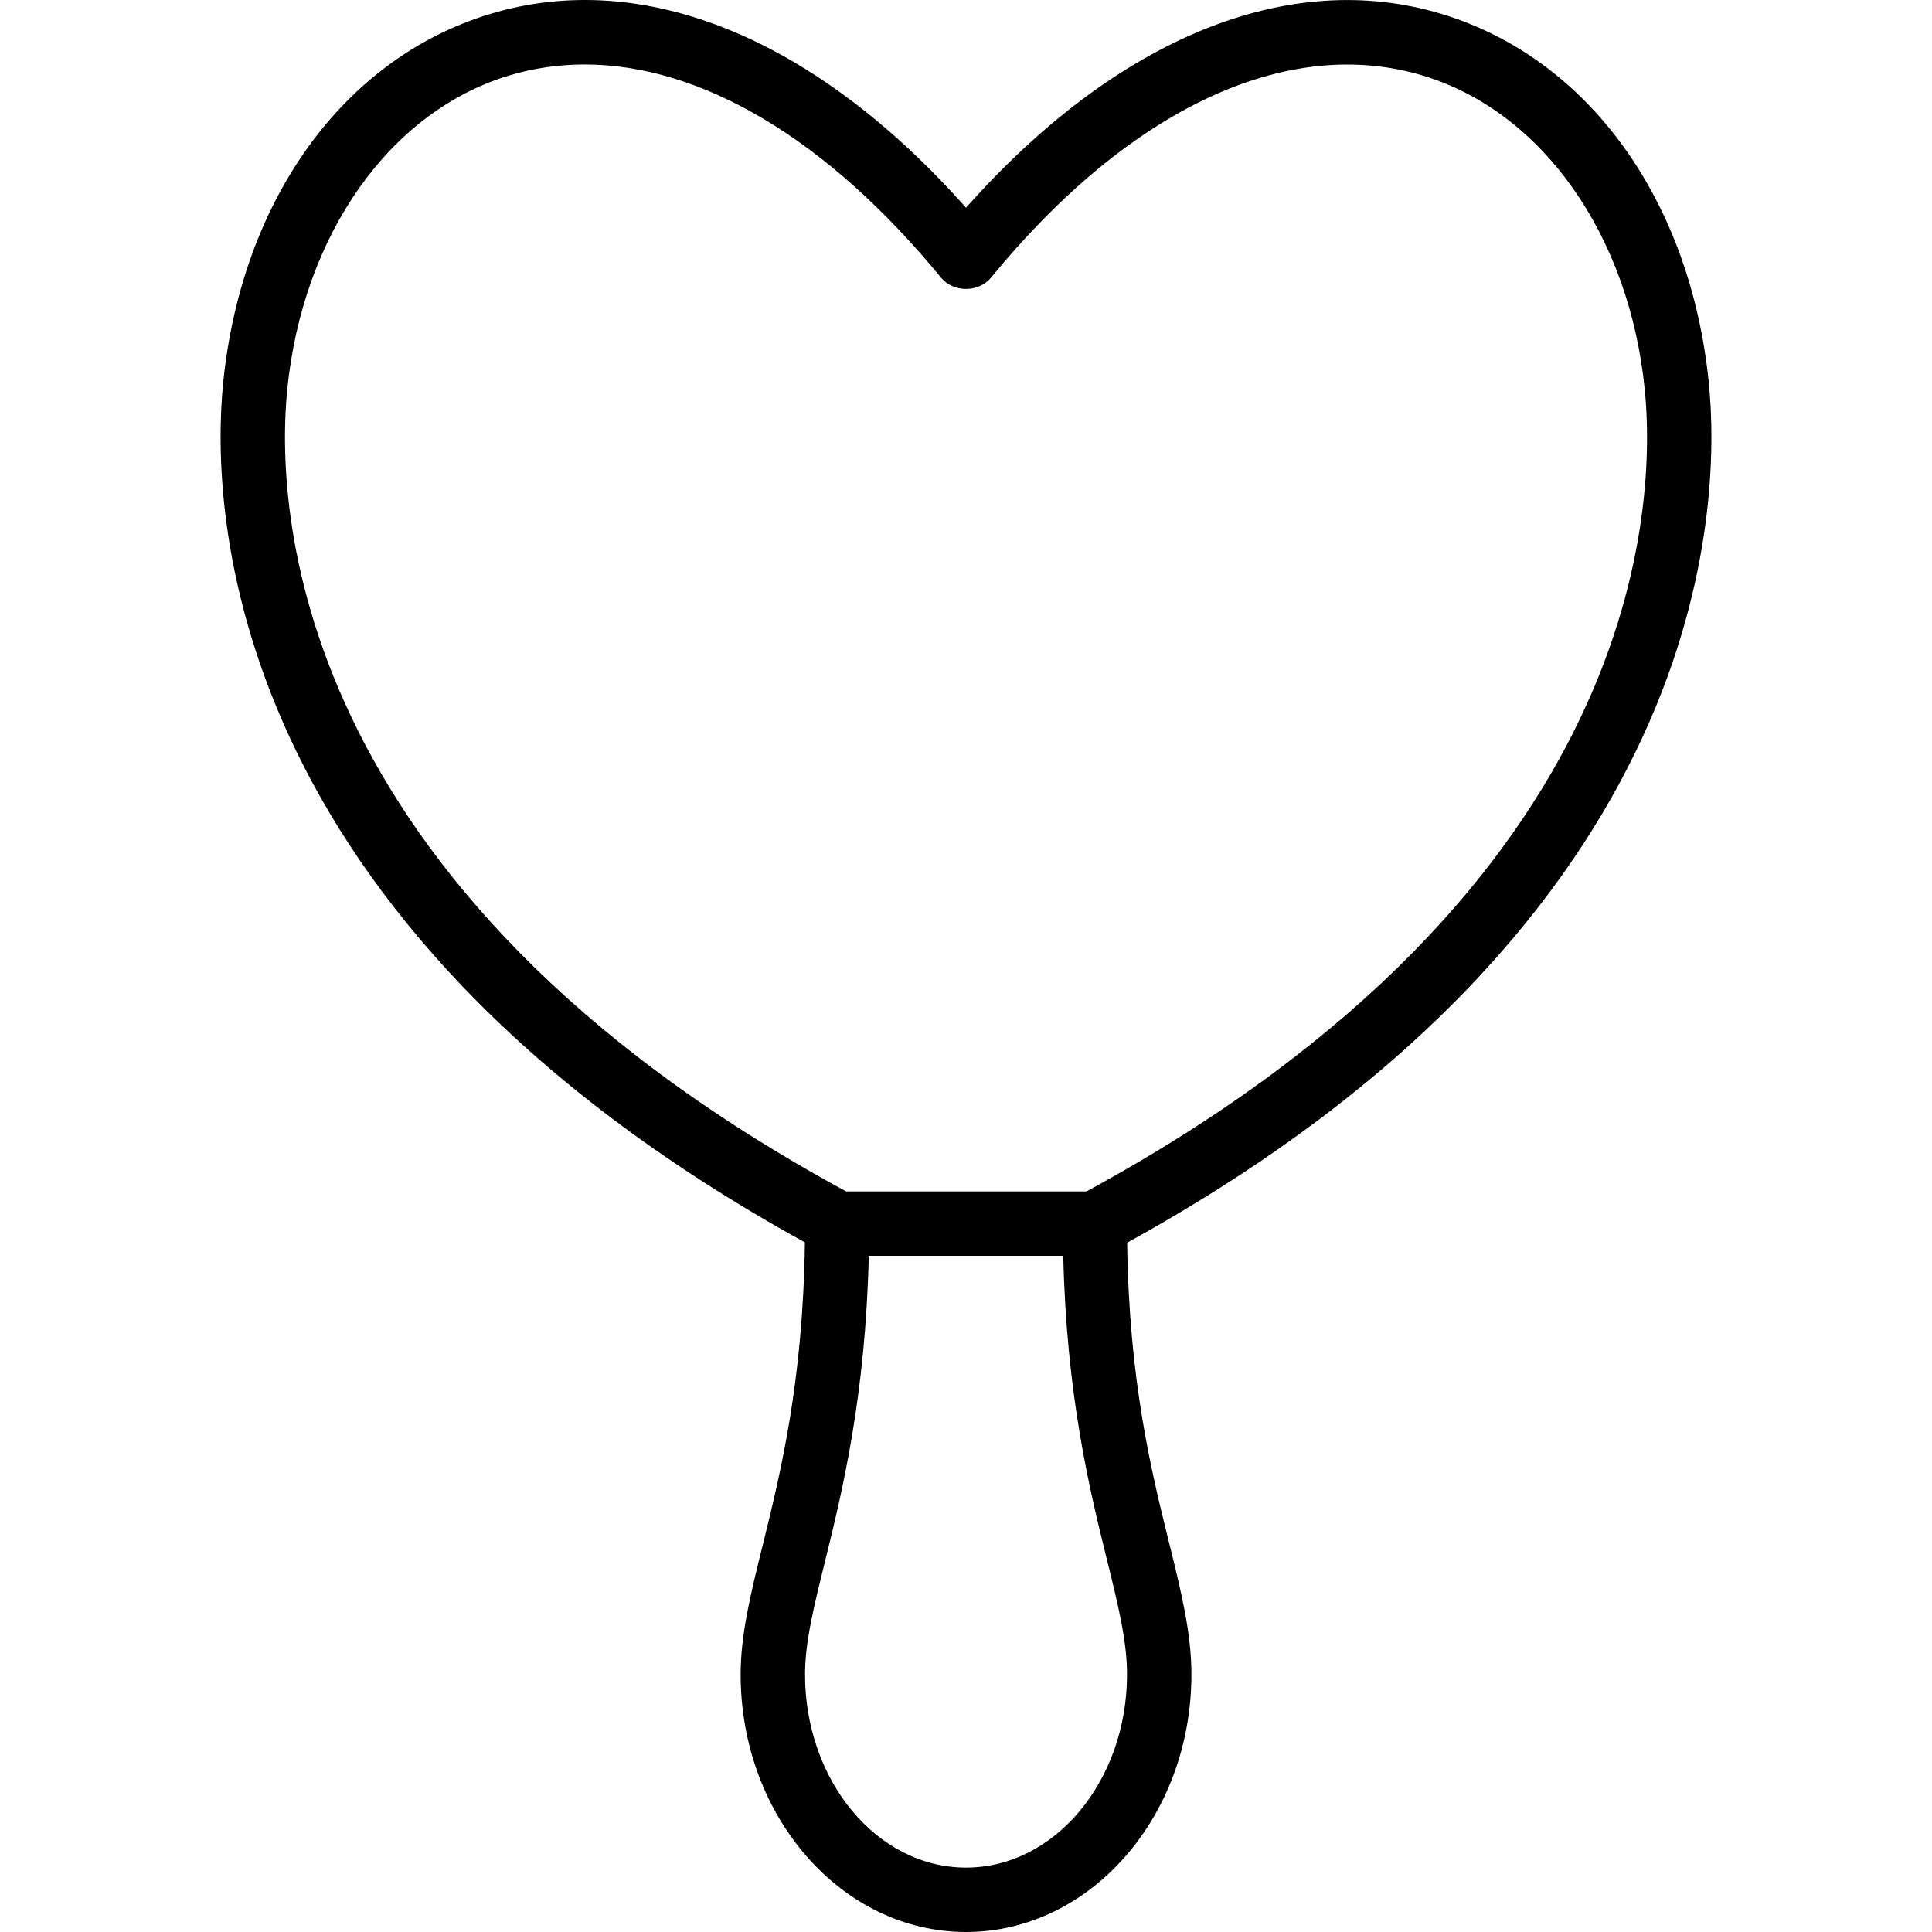 <?xml version="1.0" encoding="iso-8859-1"?>
<!-- Uploaded to: SVG Repo, www.svgrepo.com, Generator: SVG Repo Mixer Tools -->
<svg fill="#000000" height="800px" width="800px" version="1.1" id="Layer_1" xmlns="http://www.w3.org/2000/svg" xmlns:xlink="http://www.w3.org/1999/xlink" 
	 viewBox="0 0 511.999 511.999" xml:space="preserve">
<g>
	<g>
		<path d="M452.861,101.551c-4.855-48.621-31.99-86.116-70.79-97.848c-40.617-12.279-86.158,6.391-126.067,51.343
			C216.086,10.085,170.545-8.593,129.911,3.694c-38.791,11.724-65.909,49.21-70.773,97.814
			c-3.2,31.956-1.357,142.092,154.167,227.73c-0.495,36.974-6.425,60.986-11.229,80.441c-3.115,12.586-5.802,23.466-5.802,34.055
			c0,37.639,26.794,68.264,59.731,68.264s59.731-30.625,59.731-68.264c0-10.999-2.731-22.015-5.888-34.772
			c-4.761-19.234-10.641-42.964-11.144-79.639C454.235,243.678,456.061,133.525,452.861,101.551z M256.004,494.933
			c-23.526,0-42.665-22.962-42.665-51.198c0-8.516,2.338-17.979,5.299-29.96c4.608-18.653,10.735-43.868,11.596-80.97h51.54
			c0.853,36.812,6.929,61.779,11.503,80.253c3.012,12.16,5.393,21.759,5.393,30.676
			C298.669,471.962,279.529,494.933,256.004,494.933z M287.917,315.739h-63.674C75.24,234.906,73.175,132.697,76.127,103.207
			c4.096-40.984,27.152-73.632,58.724-83.18c6.528-1.971,13.243-2.944,20.087-2.944c30.864,0,64.314,19.754,94.469,56.523
			c3.243,3.951,9.95,3.951,13.192,0c36.837-44.909,78.589-64.424,114.539-53.562c31.589,9.557,54.646,42.222,58.741,83.214
			C438.833,132.74,436.768,234.914,287.917,315.739z"/>
	</g>
</g>
</svg>